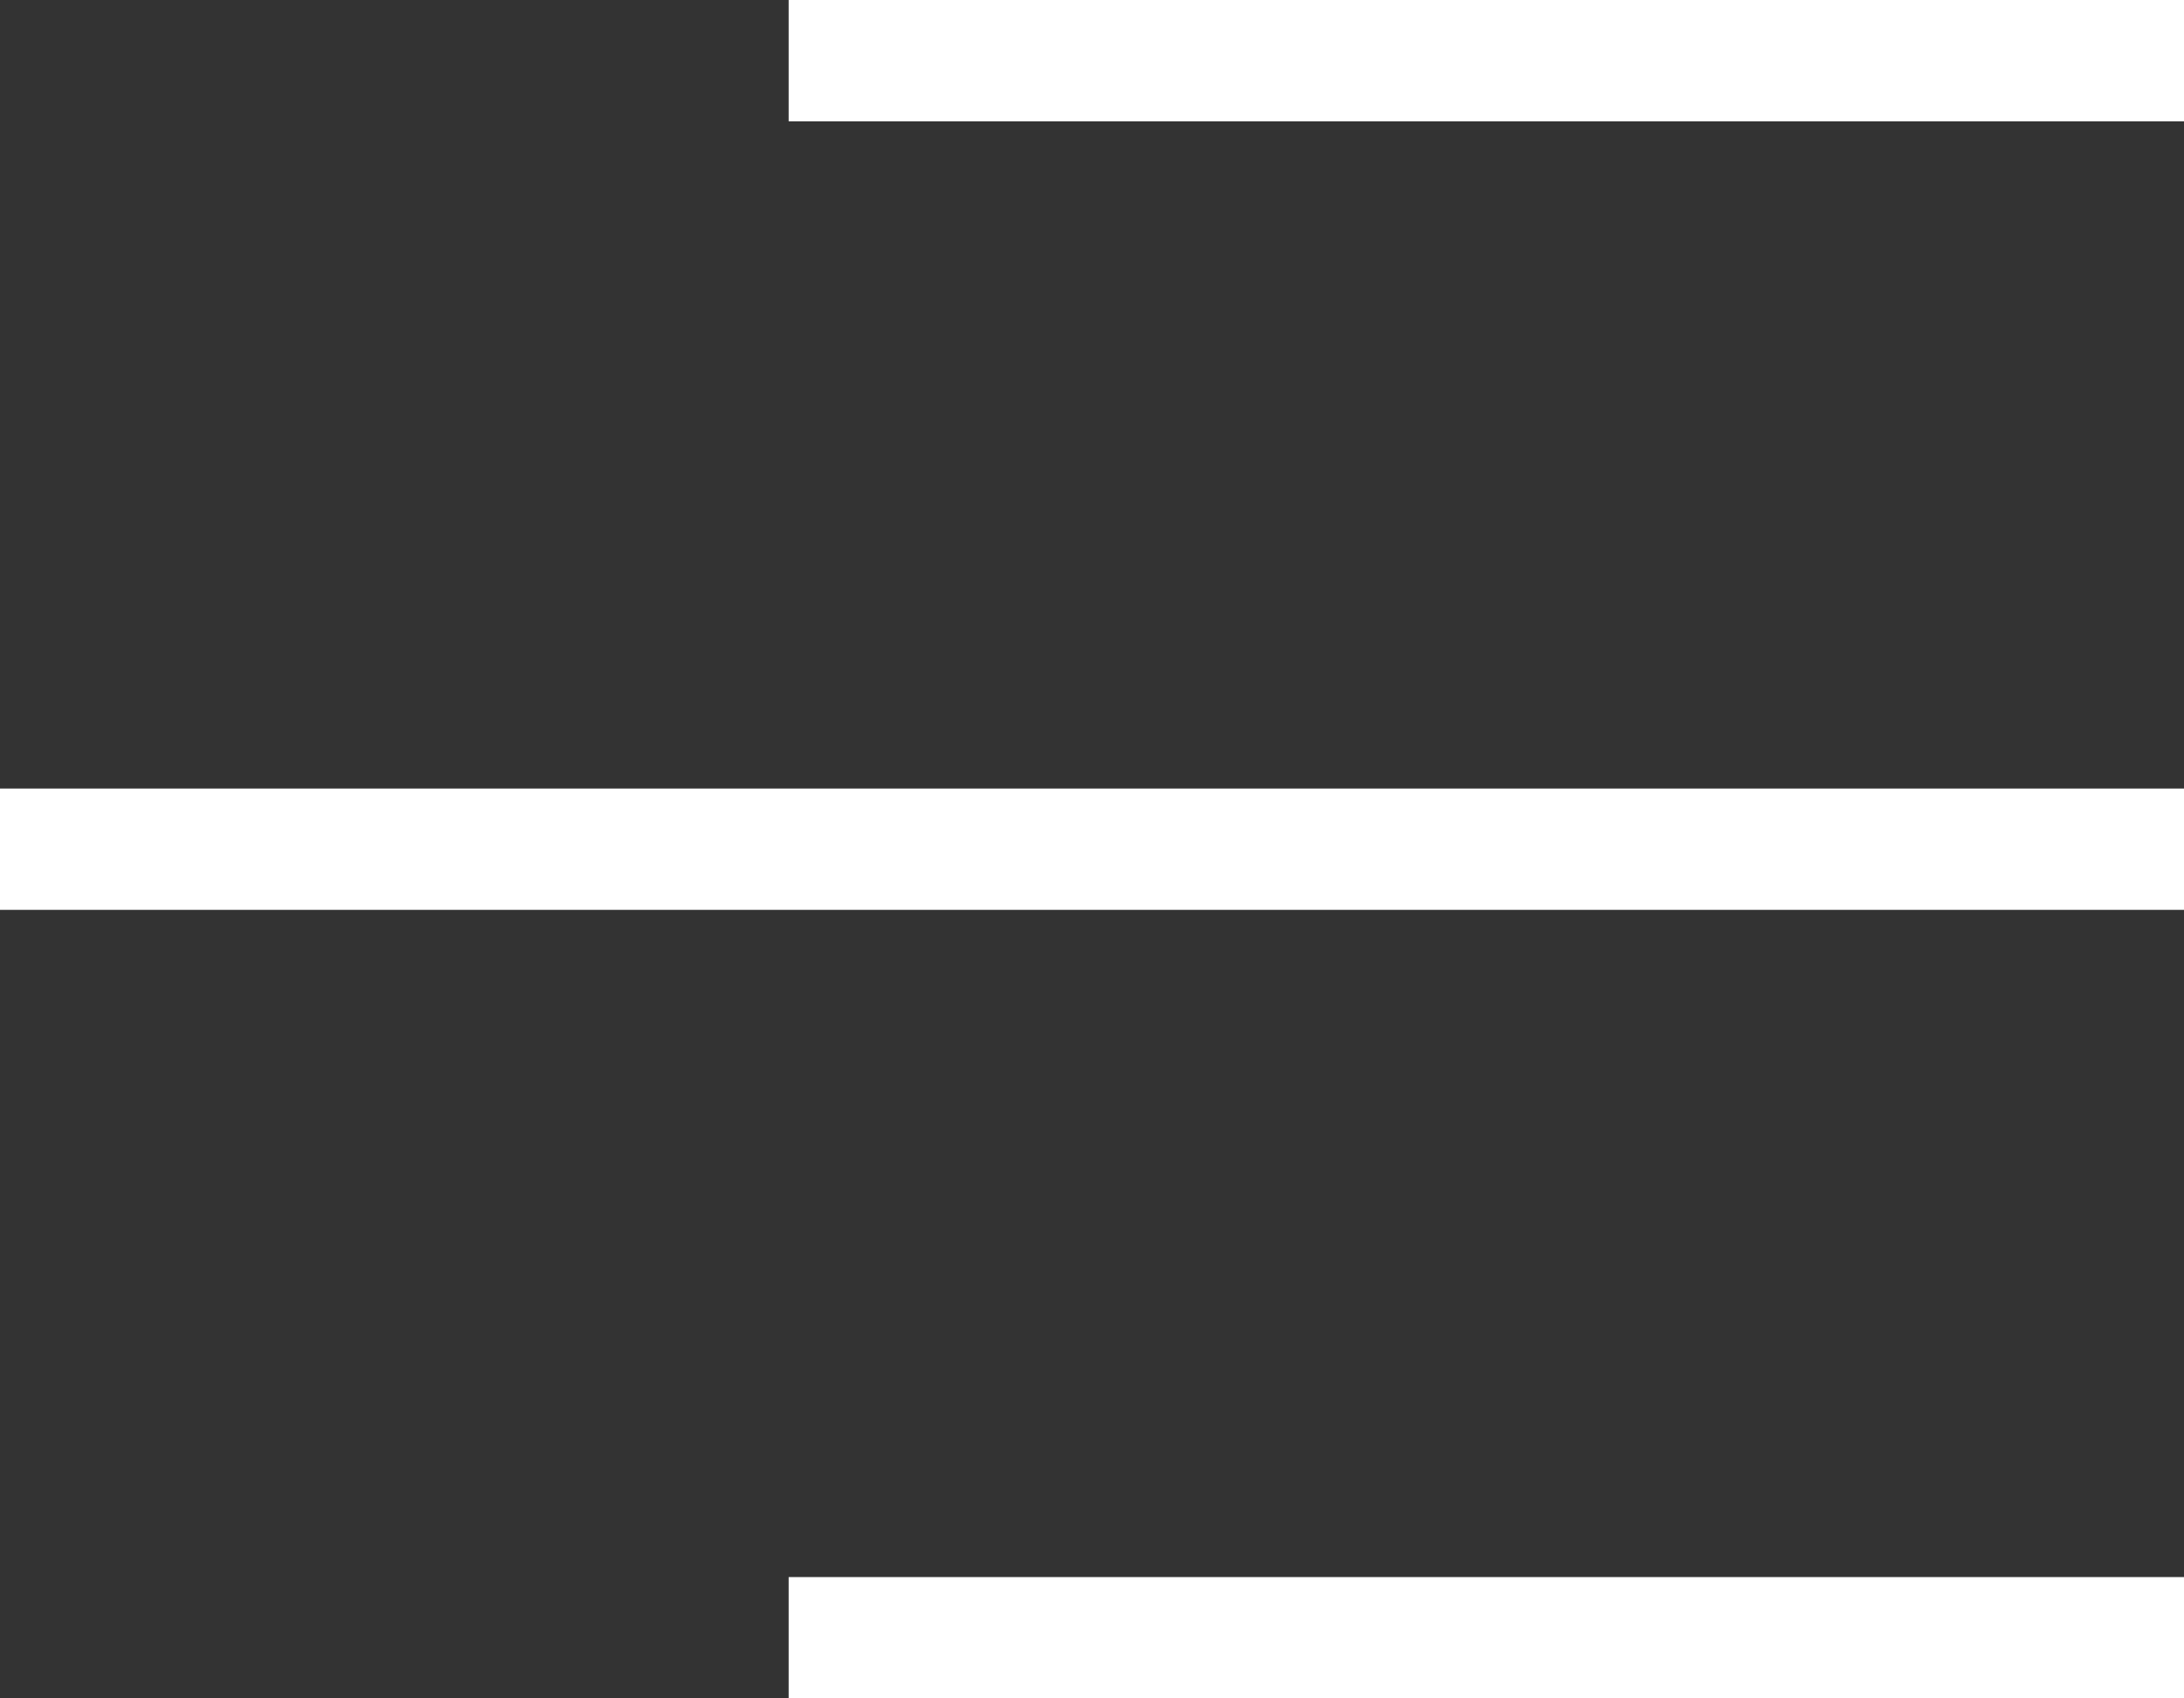 <?xml version="1.0" encoding="UTF-8"?> <svg xmlns="http://www.w3.org/2000/svg" width="36" height="28" viewBox="0 0 36 28" fill="none"><rect x="0" y="0" width="36" height="28" fill="#333333" stroke="none"/> <line x1="36" y1="1" x2="13" y2="1" stroke="white" stroke-width="2"></line> <line x1="36" y1="14" y2="14" stroke="white" stroke-width="2"></line> <line x1="36" y1="27" x2="13" y2="27" stroke="white" stroke-width="2"></line> </svg> 